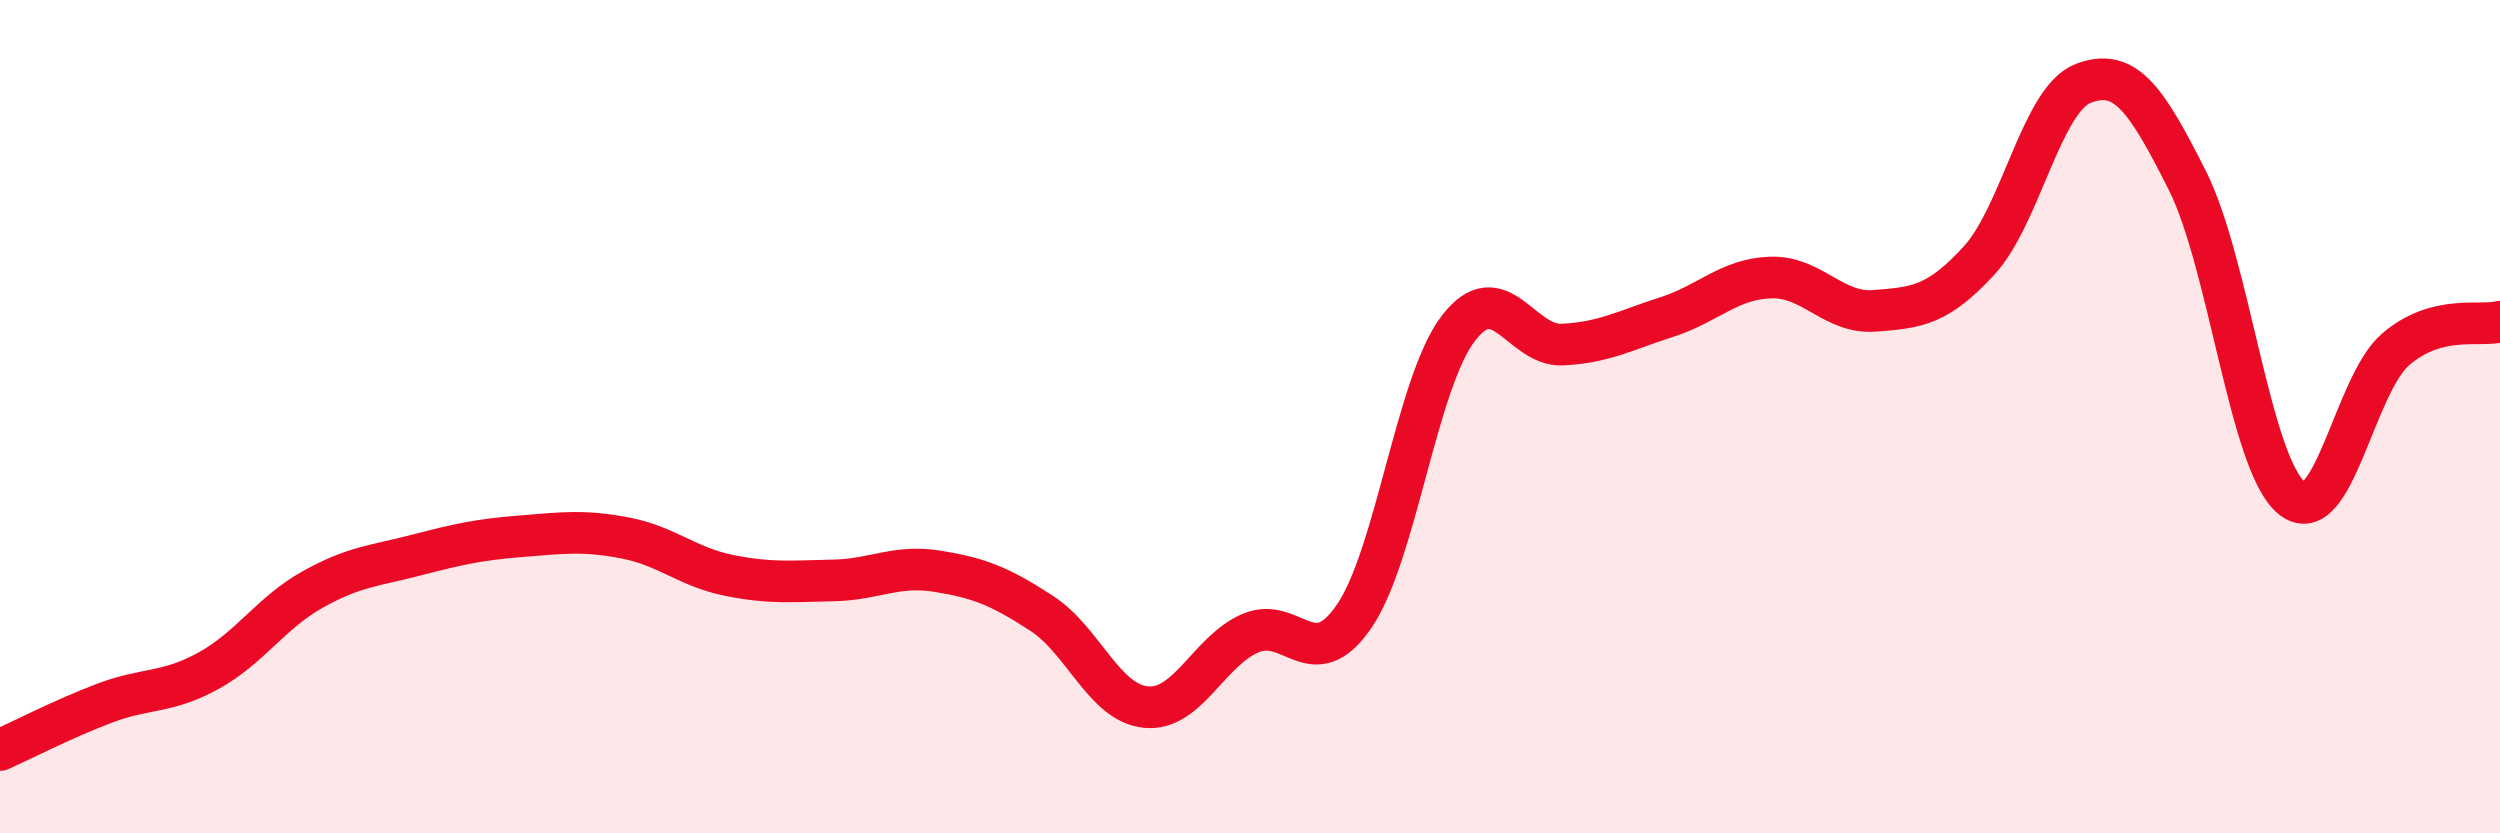 
    <svg width="60" height="20" viewBox="0 0 60 20" xmlns="http://www.w3.org/2000/svg">
      <path
        d="M 0,18 C 0.5,17.78 1.5,17.26 2.5,16.88 C 3.5,16.5 4,16.65 5,16.1 C 6,15.55 6.5,14.71 7.5,14.15 C 8.5,13.59 9,13.58 10,13.32 C 11,13.06 11.5,12.95 12.5,12.87 C 13.5,12.79 14,12.72 15,12.91 C 16,13.1 16.5,13.61 17.5,13.81 C 18.5,14.01 19,13.95 20,13.93 C 21,13.91 21.5,13.55 22.5,13.71 C 23.5,13.87 24,14.07 25,14.72 C 26,15.37 26.5,16.87 27.5,16.97 C 28.5,17.07 29,15.64 30,15.2 C 31,14.76 31.5,16.25 32.5,14.79 C 33.5,13.33 34,9.18 35,7.88 C 36,6.58 36.5,8.32 37.5,8.27 C 38.5,8.22 39,7.93 40,7.61 C 41,7.29 41.5,6.69 42.5,6.66 C 43.5,6.63 44,7.54 45,7.46 C 46,7.38 46.5,7.34 47.5,6.25 C 48.5,5.16 49,2.38 50,2 C 51,1.62 51.5,2.35 52.5,4.34 C 53.5,6.33 54,11.14 55,11.95 C 56,12.76 56.5,9.23 57.5,8.38 C 58.5,7.53 59.5,7.85 60,7.72L60 20L0 20Z"
        fill="#EB0A25"
        opacity="0.1"
        stroke-linecap="round"
        stroke-linejoin="round"
      />
      <path
        d="M 0,18 C 0.5,17.78 1.5,17.26 2.5,16.88 C 3.5,16.5 4,16.65 5,16.1 C 6,15.55 6.5,14.71 7.5,14.15 C 8.5,13.59 9,13.58 10,13.32 C 11,13.06 11.5,12.95 12.5,12.87 C 13.5,12.79 14,12.72 15,12.91 C 16,13.1 16.5,13.61 17.5,13.81 C 18.5,14.01 19,13.95 20,13.93 C 21,13.91 21.5,13.55 22.5,13.71 C 23.5,13.87 24,14.07 25,14.72 C 26,15.37 26.5,16.87 27.5,16.97 C 28.5,17.07 29,15.64 30,15.2 C 31,14.76 31.5,16.25 32.5,14.79 C 33.5,13.33 34,9.18 35,7.88 C 36,6.58 36.5,8.32 37.5,8.27 C 38.5,8.22 39,7.93 40,7.61 C 41,7.29 41.5,6.69 42.5,6.66 C 43.5,6.63 44,7.54 45,7.46 C 46,7.38 46.5,7.34 47.5,6.25 C 48.5,5.16 49,2.38 50,2 C 51,1.62 51.5,2.35 52.5,4.34 C 53.5,6.33 54,11.14 55,11.95 C 56,12.76 56.5,9.23 57.5,8.38 C 58.5,7.53 59.5,7.85 60,7.72"
        stroke="#EB0A25"
        stroke-width="1"
        fill="none"
        stroke-linecap="round"
        stroke-linejoin="round"
      />
    </svg>
  